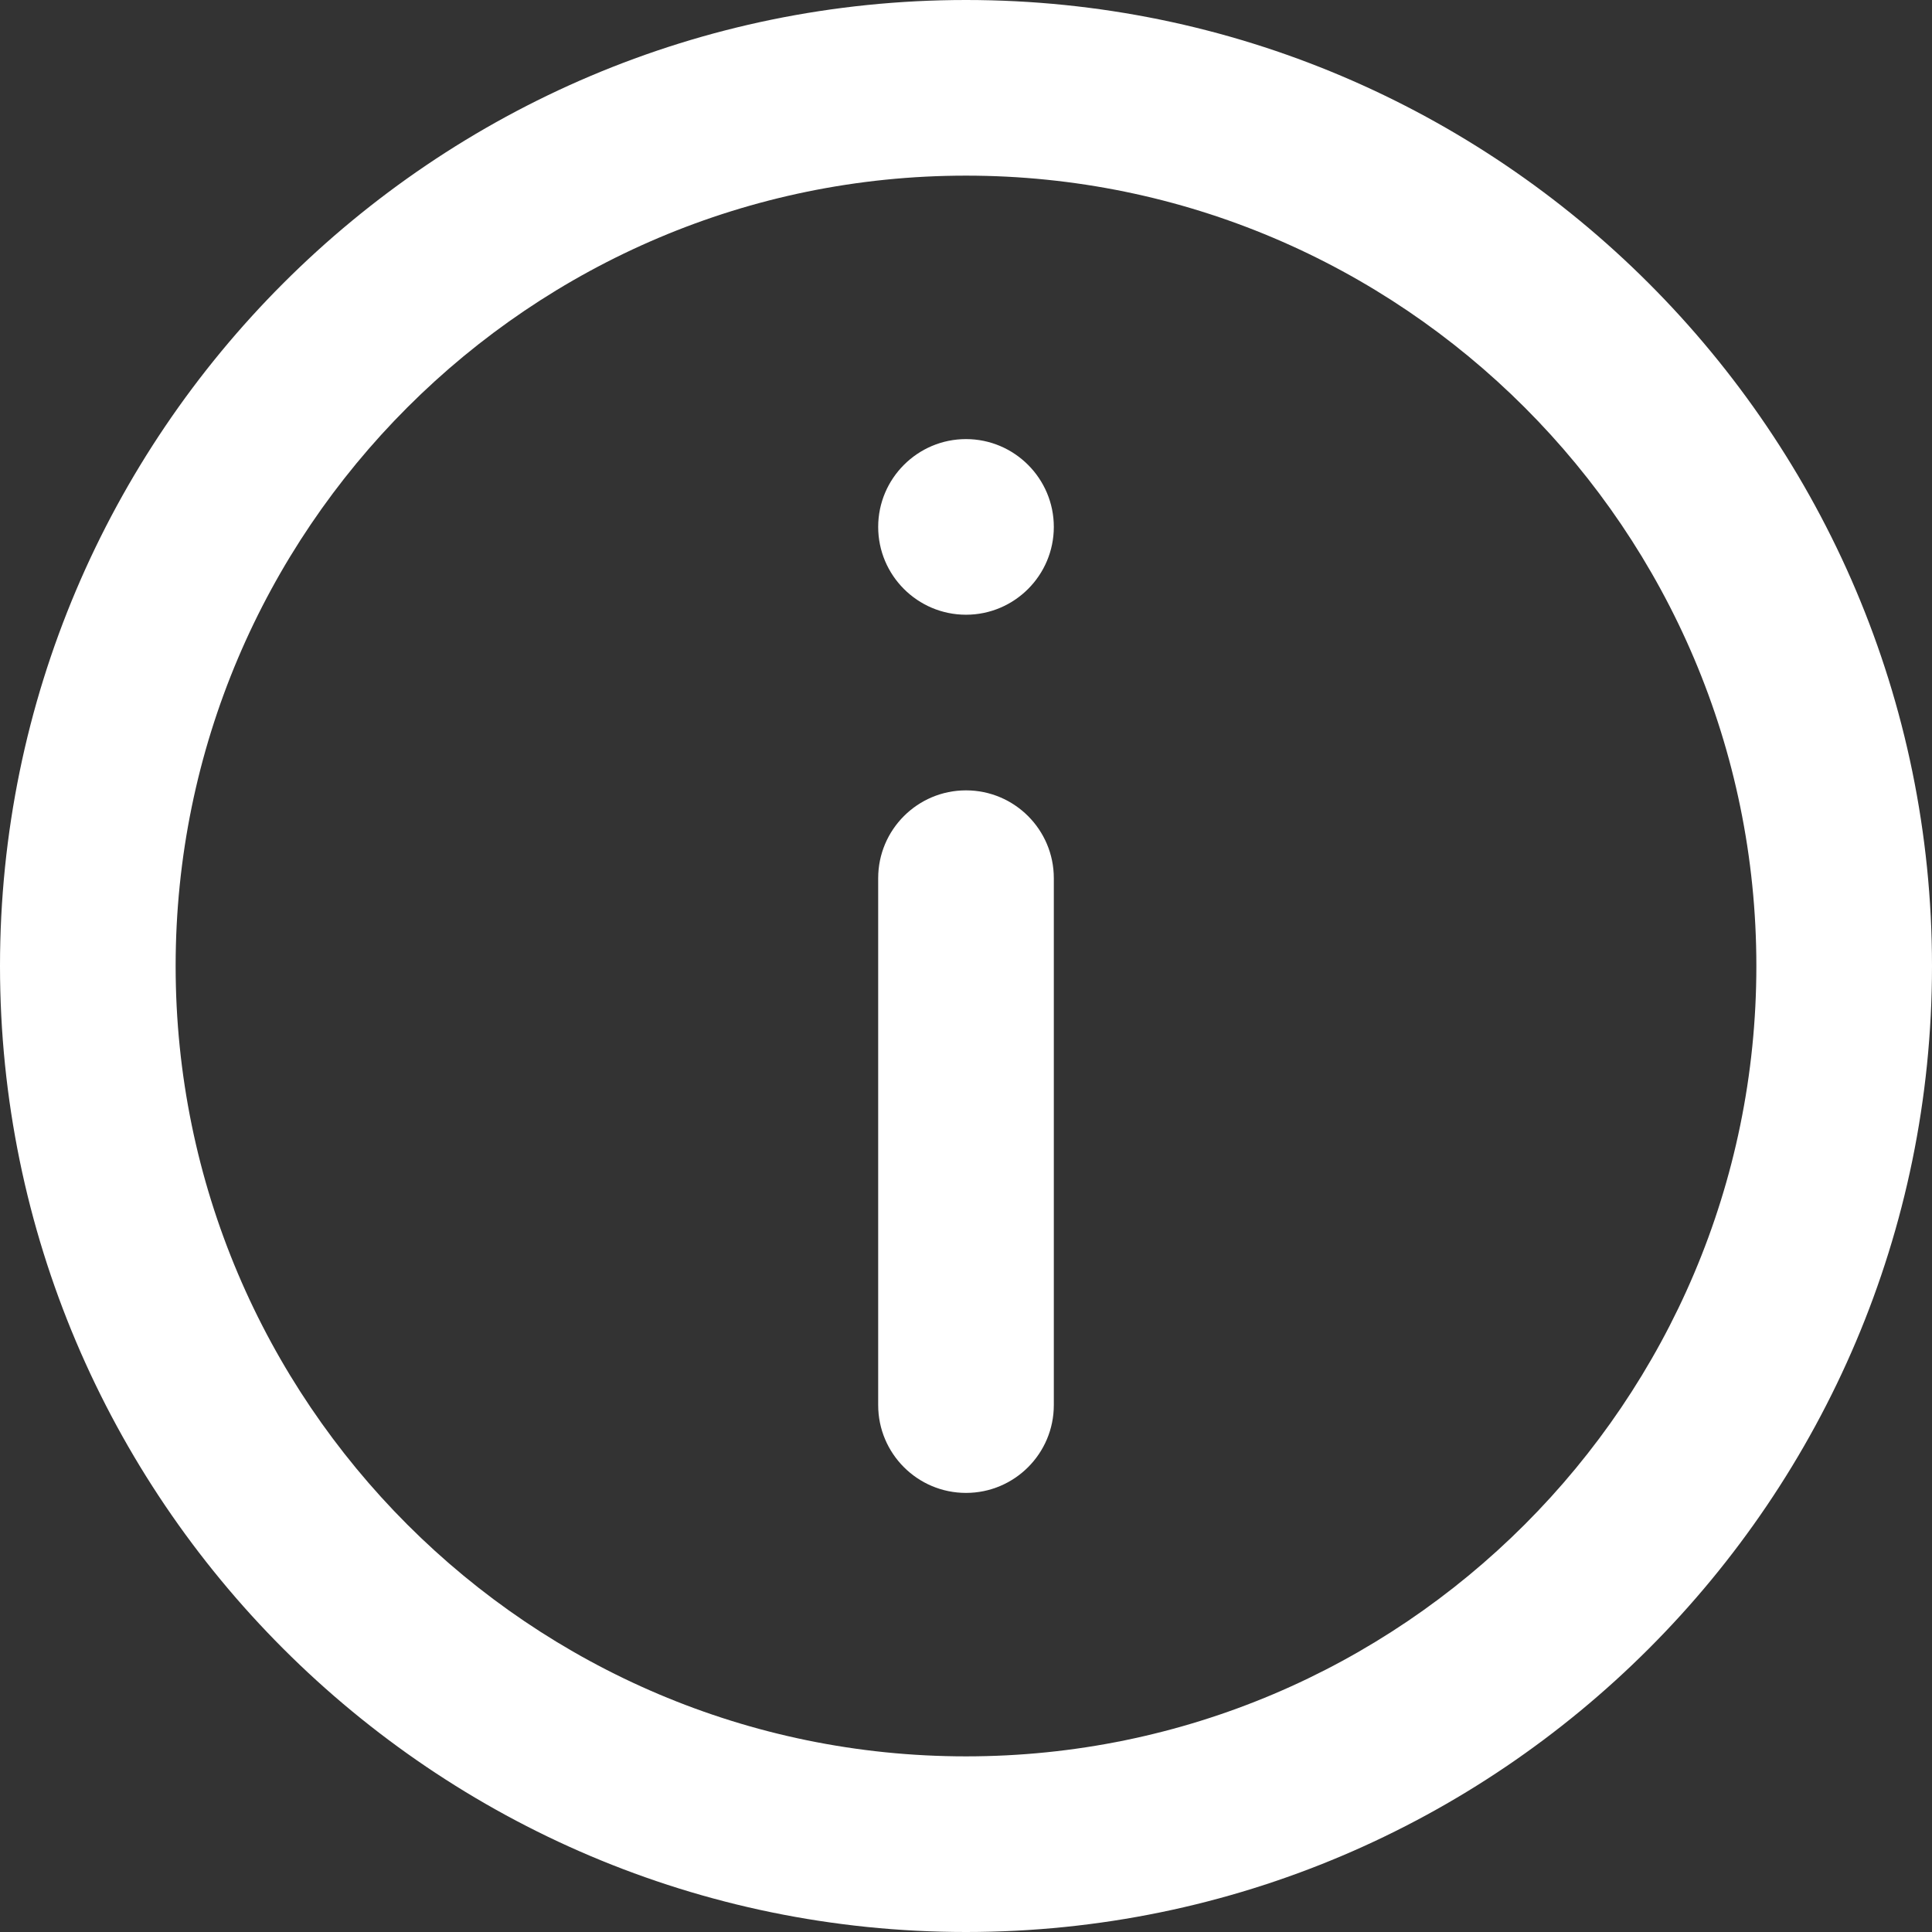 <?xml version="1.0" encoding="UTF-8"?>
<svg width="22px" height="22px" viewBox="0 0 22 22" version="1.1" xmlns="http://www.w3.org/2000/svg" xmlns:xlink="http://www.w3.org/1999/xlink">
    <rect x="0" y="0" width="22" height="22" fill="#333333" stroke="none"/>
    <!-- Generator: sketchtool 54 (76480) - https://sketchapp.com -->
    <title>EEEA2C42-AE0C-4013-8158-6F7090B07BC8</title>
    <desc>Created with sketchtool.</desc>
    <g id="Design" stroke="none" stroke-width="1" fill="none" fill-rule="evenodd">
        <g id="Icons_and_graphics" transform="translate(-473, -252)" fill="#FFFFFF">
            <g id="Group-5" transform="translate(473, 249)">
                <g id="information" transform="translate(0, 3)">
                    <path d="M11,0 C4.935,0 0,4.935 0,11 C0,17.065 4.935,22 11,22 C17.065,22 22,17.065 22,11 C22,4.935 17.065,0 11,0 Z M11,20 C6.037,20 2,15.963 2,11 C2,6.037 6.037,2 11,2 C15.963,2 20,6.037 20,11 C20,15.963 15.963,20 11,20 Z" id="Shape" fill-rule="nonzero"></path>
                    <path d="M11,5 C10.449,5 10,5.449 10,6 C10,6.552 10.449,7 11,7 C11.551,7 12,6.552 12,6 C12,5.449 11.551,5 11,5 Z" id="Path"></path>
                    <path d="M11,9 C10.448,9 10,9.448 10,10 L10,16 C10,16.552 10.448,17 11,17 C11.552,17 12,16.552 12,16 L12,10 C12,9.448 11.552,9 11,9 Z" id="Path"></path>
                </g>
            </g>
        </g>
    </g>
</svg>